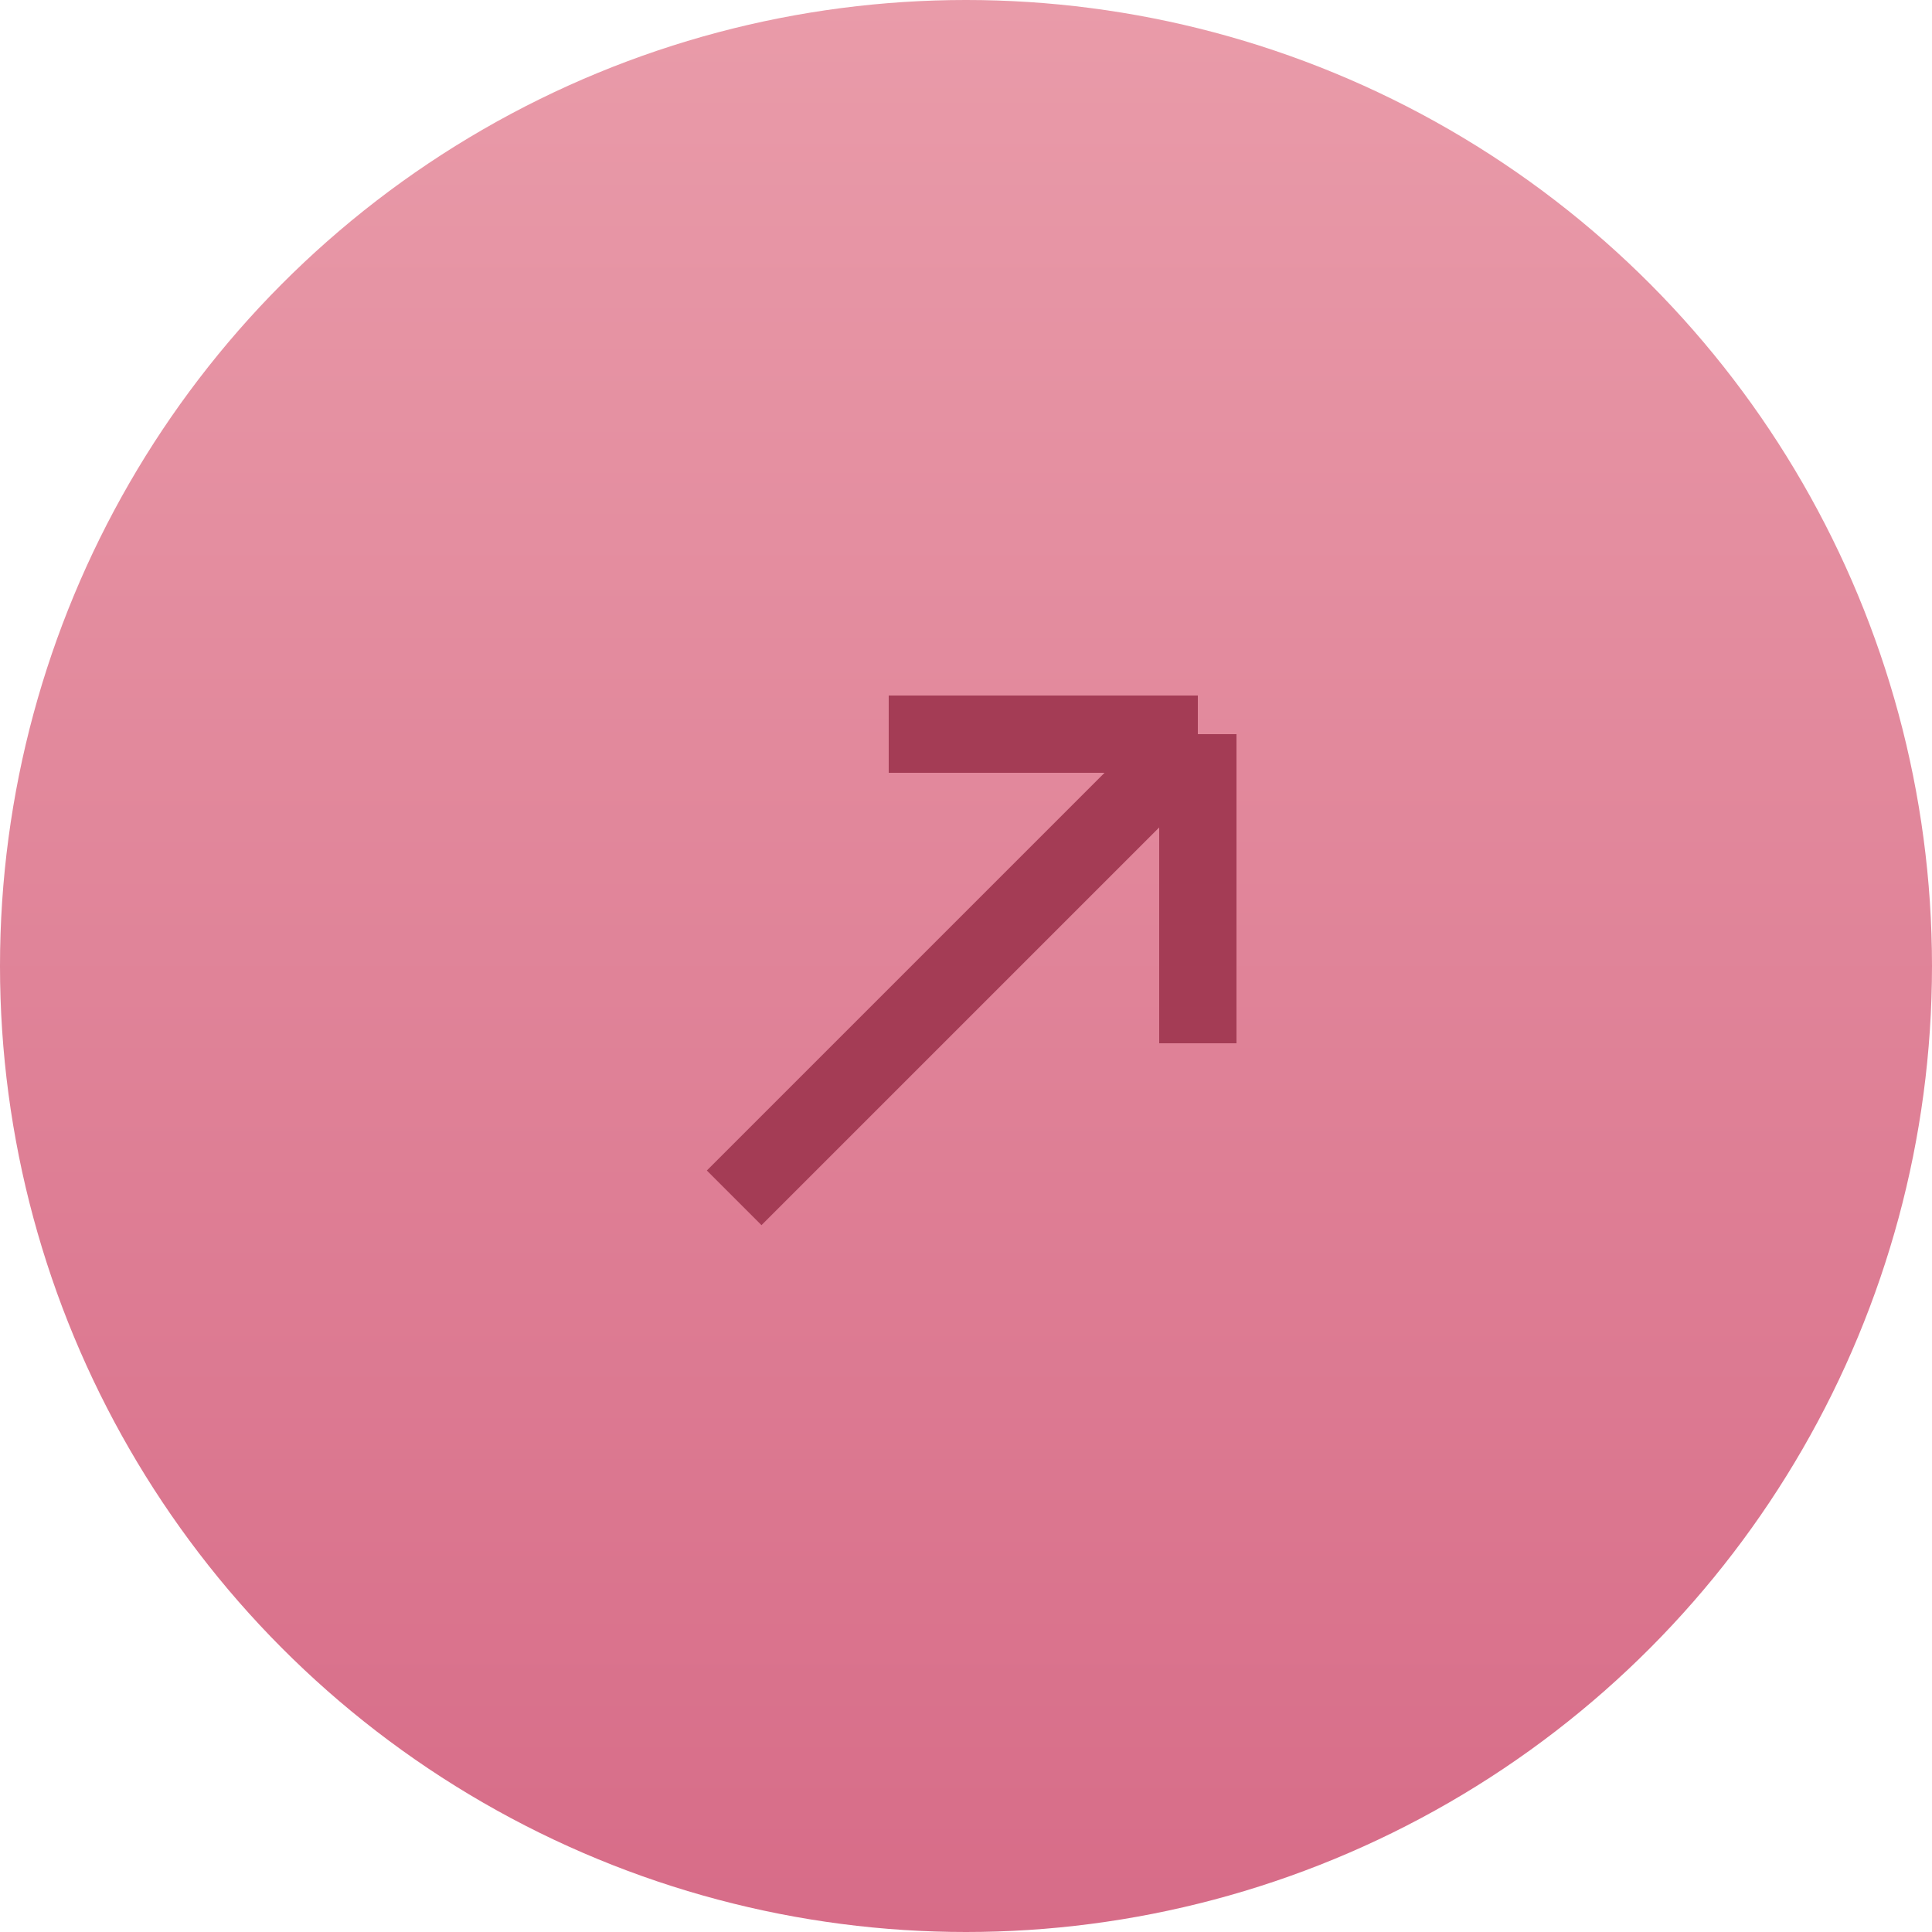<?xml version="1.0" encoding="UTF-8"?> <svg xmlns="http://www.w3.org/2000/svg" width="50" height="50" viewBox="0 0 50 50" fill="none"><circle cx="25" cy="25" r="25" fill="url(#paint0_linear_2324_27)"></circle><path d="M31 19L19 31M31 19V27M31 19H23" stroke="#A43C55" stroke-width="2"></path><defs><linearGradient id="paint0_linear_2324_27" x1="25" y1="50" x2="25" y2="0" gradientUnits="userSpaceOnUse"><stop stop-color="#D76C88"></stop><stop offset="1" stop-color="#E99BA9"></stop></linearGradient></defs></svg> 